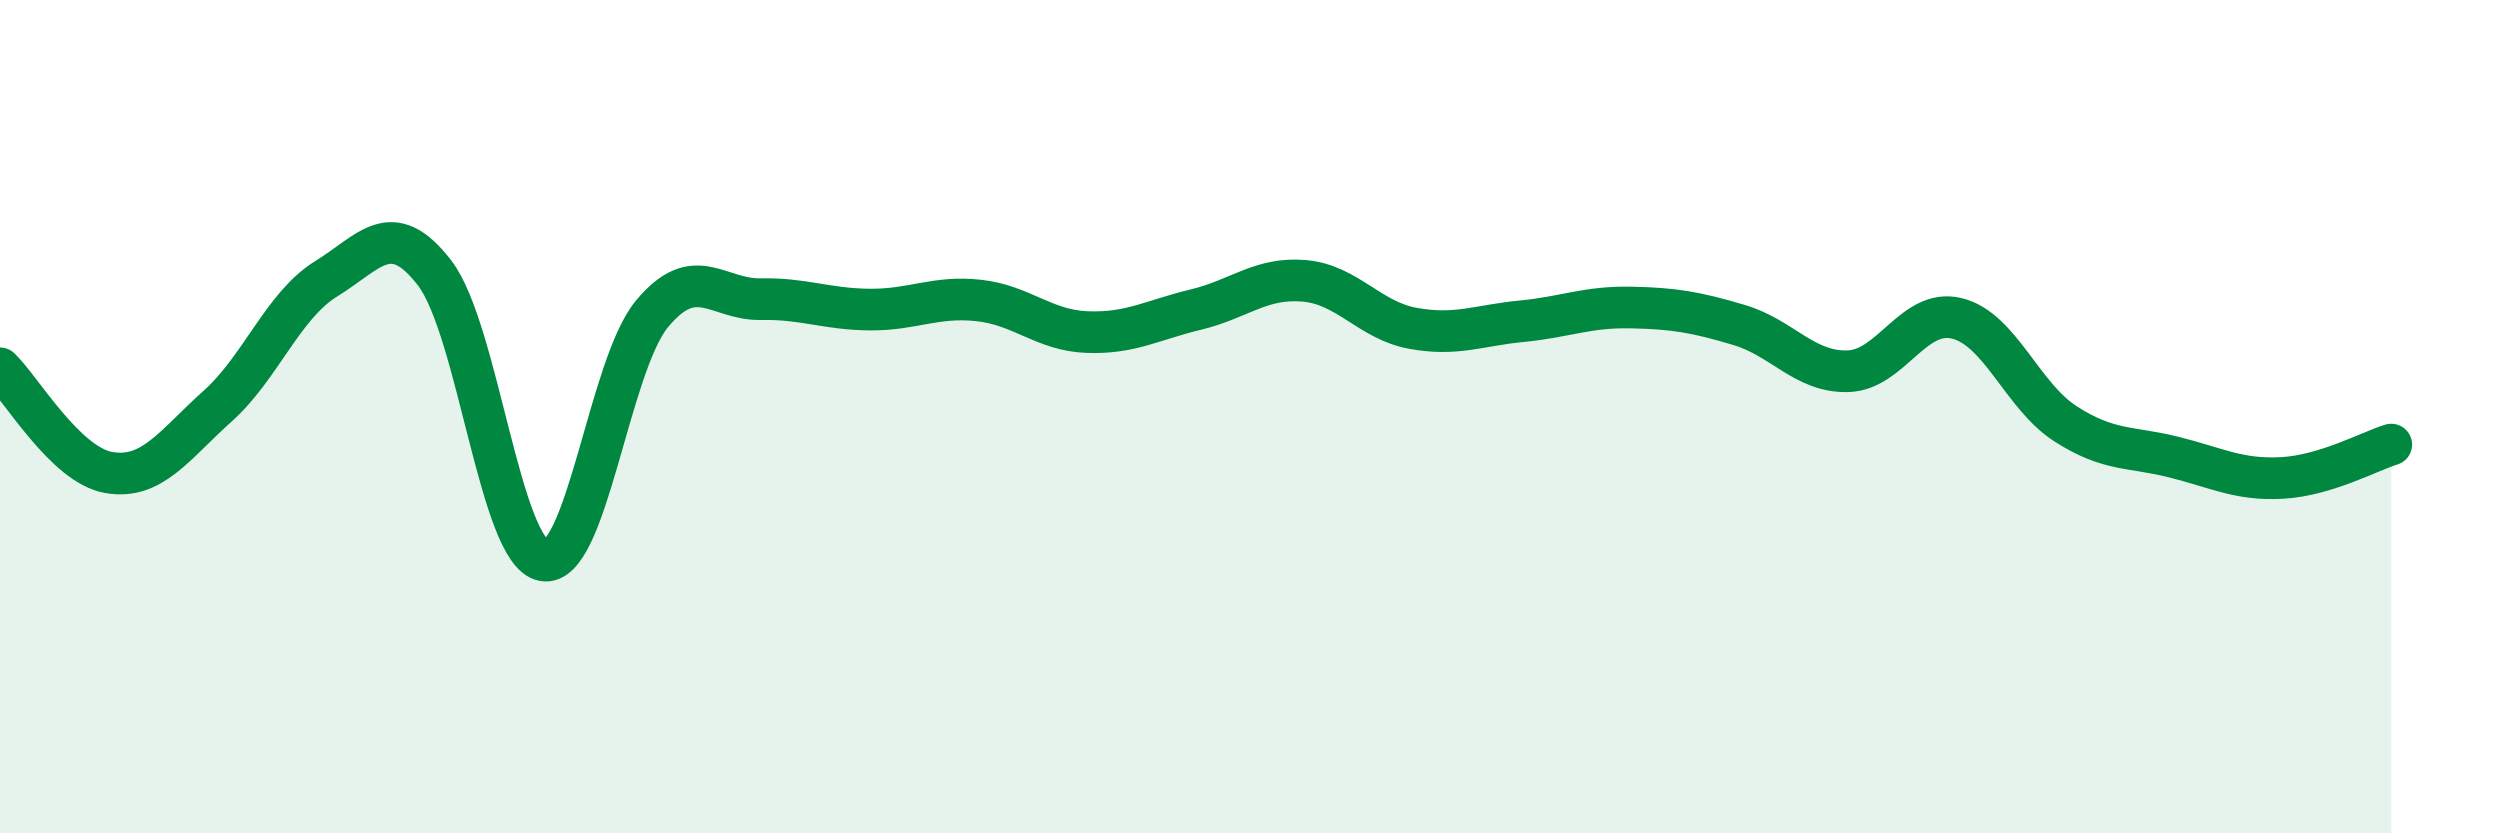 
    <svg width="60" height="20" viewBox="0 0 60 20" xmlns="http://www.w3.org/2000/svg">
      <path
        d="M 0,8.84 C 0.52,9.34 1.57,11.16 2.61,11.34 C 3.65,11.52 4.18,10.68 5.22,9.75 C 6.26,8.82 6.79,7.33 7.83,6.69 C 8.87,6.05 9.39,5.2 10.43,6.55 C 11.47,7.9 12,13.25 13.04,13.45 C 14.08,13.65 14.61,8.78 15.65,7.53 C 16.69,6.28 17.22,7.2 18.26,7.18 C 19.3,7.16 19.83,7.42 20.87,7.43 C 21.91,7.44 22.44,7.1 23.48,7.21 C 24.52,7.32 25.05,7.93 26.09,7.97 C 27.13,8.01 27.66,7.68 28.7,7.43 C 29.74,7.18 30.26,6.65 31.3,6.74 C 32.34,6.83 32.87,7.69 33.91,7.88 C 34.95,8.07 35.48,7.81 36.52,7.71 C 37.56,7.61 38.09,7.36 39.13,7.38 C 40.17,7.4 40.7,7.49 41.74,7.8 C 42.78,8.11 43.31,8.94 44.35,8.91 C 45.39,8.88 45.92,7.39 46.96,7.64 C 48,7.89 48.53,9.5 49.57,10.17 C 50.61,10.84 51.13,10.71 52.17,10.97 C 53.21,11.23 53.74,11.53 54.78,11.47 C 55.82,11.41 56.87,10.83 57.39,10.67L57.39 20L0 20Z"
        fill="#008740"
        opacity="0.1"
        stroke-linecap="round"
        stroke-linejoin="round"
      />
      <path
        d="M 0,8.84 C 0.52,9.34 1.57,11.16 2.61,11.34 C 3.65,11.52 4.18,10.68 5.22,9.75 C 6.26,8.82 6.79,7.33 7.83,6.69 C 8.87,6.05 9.39,5.2 10.43,6.55 C 11.47,7.9 12,13.25 13.04,13.45 C 14.08,13.65 14.61,8.78 15.65,7.53 C 16.69,6.28 17.22,7.2 18.26,7.18 C 19.3,7.16 19.83,7.42 20.87,7.43 C 21.91,7.44 22.44,7.1 23.48,7.21 C 24.52,7.32 25.05,7.93 26.09,7.97 C 27.13,8.01 27.66,7.68 28.7,7.43 C 29.74,7.18 30.26,6.65 31.3,6.74 C 32.34,6.83 32.87,7.69 33.91,7.88 C 34.95,8.07 35.48,7.81 36.52,7.71 C 37.56,7.61 38.09,7.36 39.13,7.38 C 40.17,7.4 40.7,7.49 41.74,7.8 C 42.78,8.11 43.31,8.94 44.35,8.91 C 45.39,8.88 45.92,7.39 46.96,7.64 C 48,7.89 48.53,9.5 49.57,10.17 C 50.61,10.84 51.13,10.71 52.17,10.97 C 53.21,11.23 53.74,11.53 54.78,11.47 C 55.82,11.41 56.87,10.83 57.39,10.67"
        stroke="#008740"
        stroke-width="1"
        fill="none"
        stroke-linecap="round"
        stroke-linejoin="round"
      />
    </svg>
  